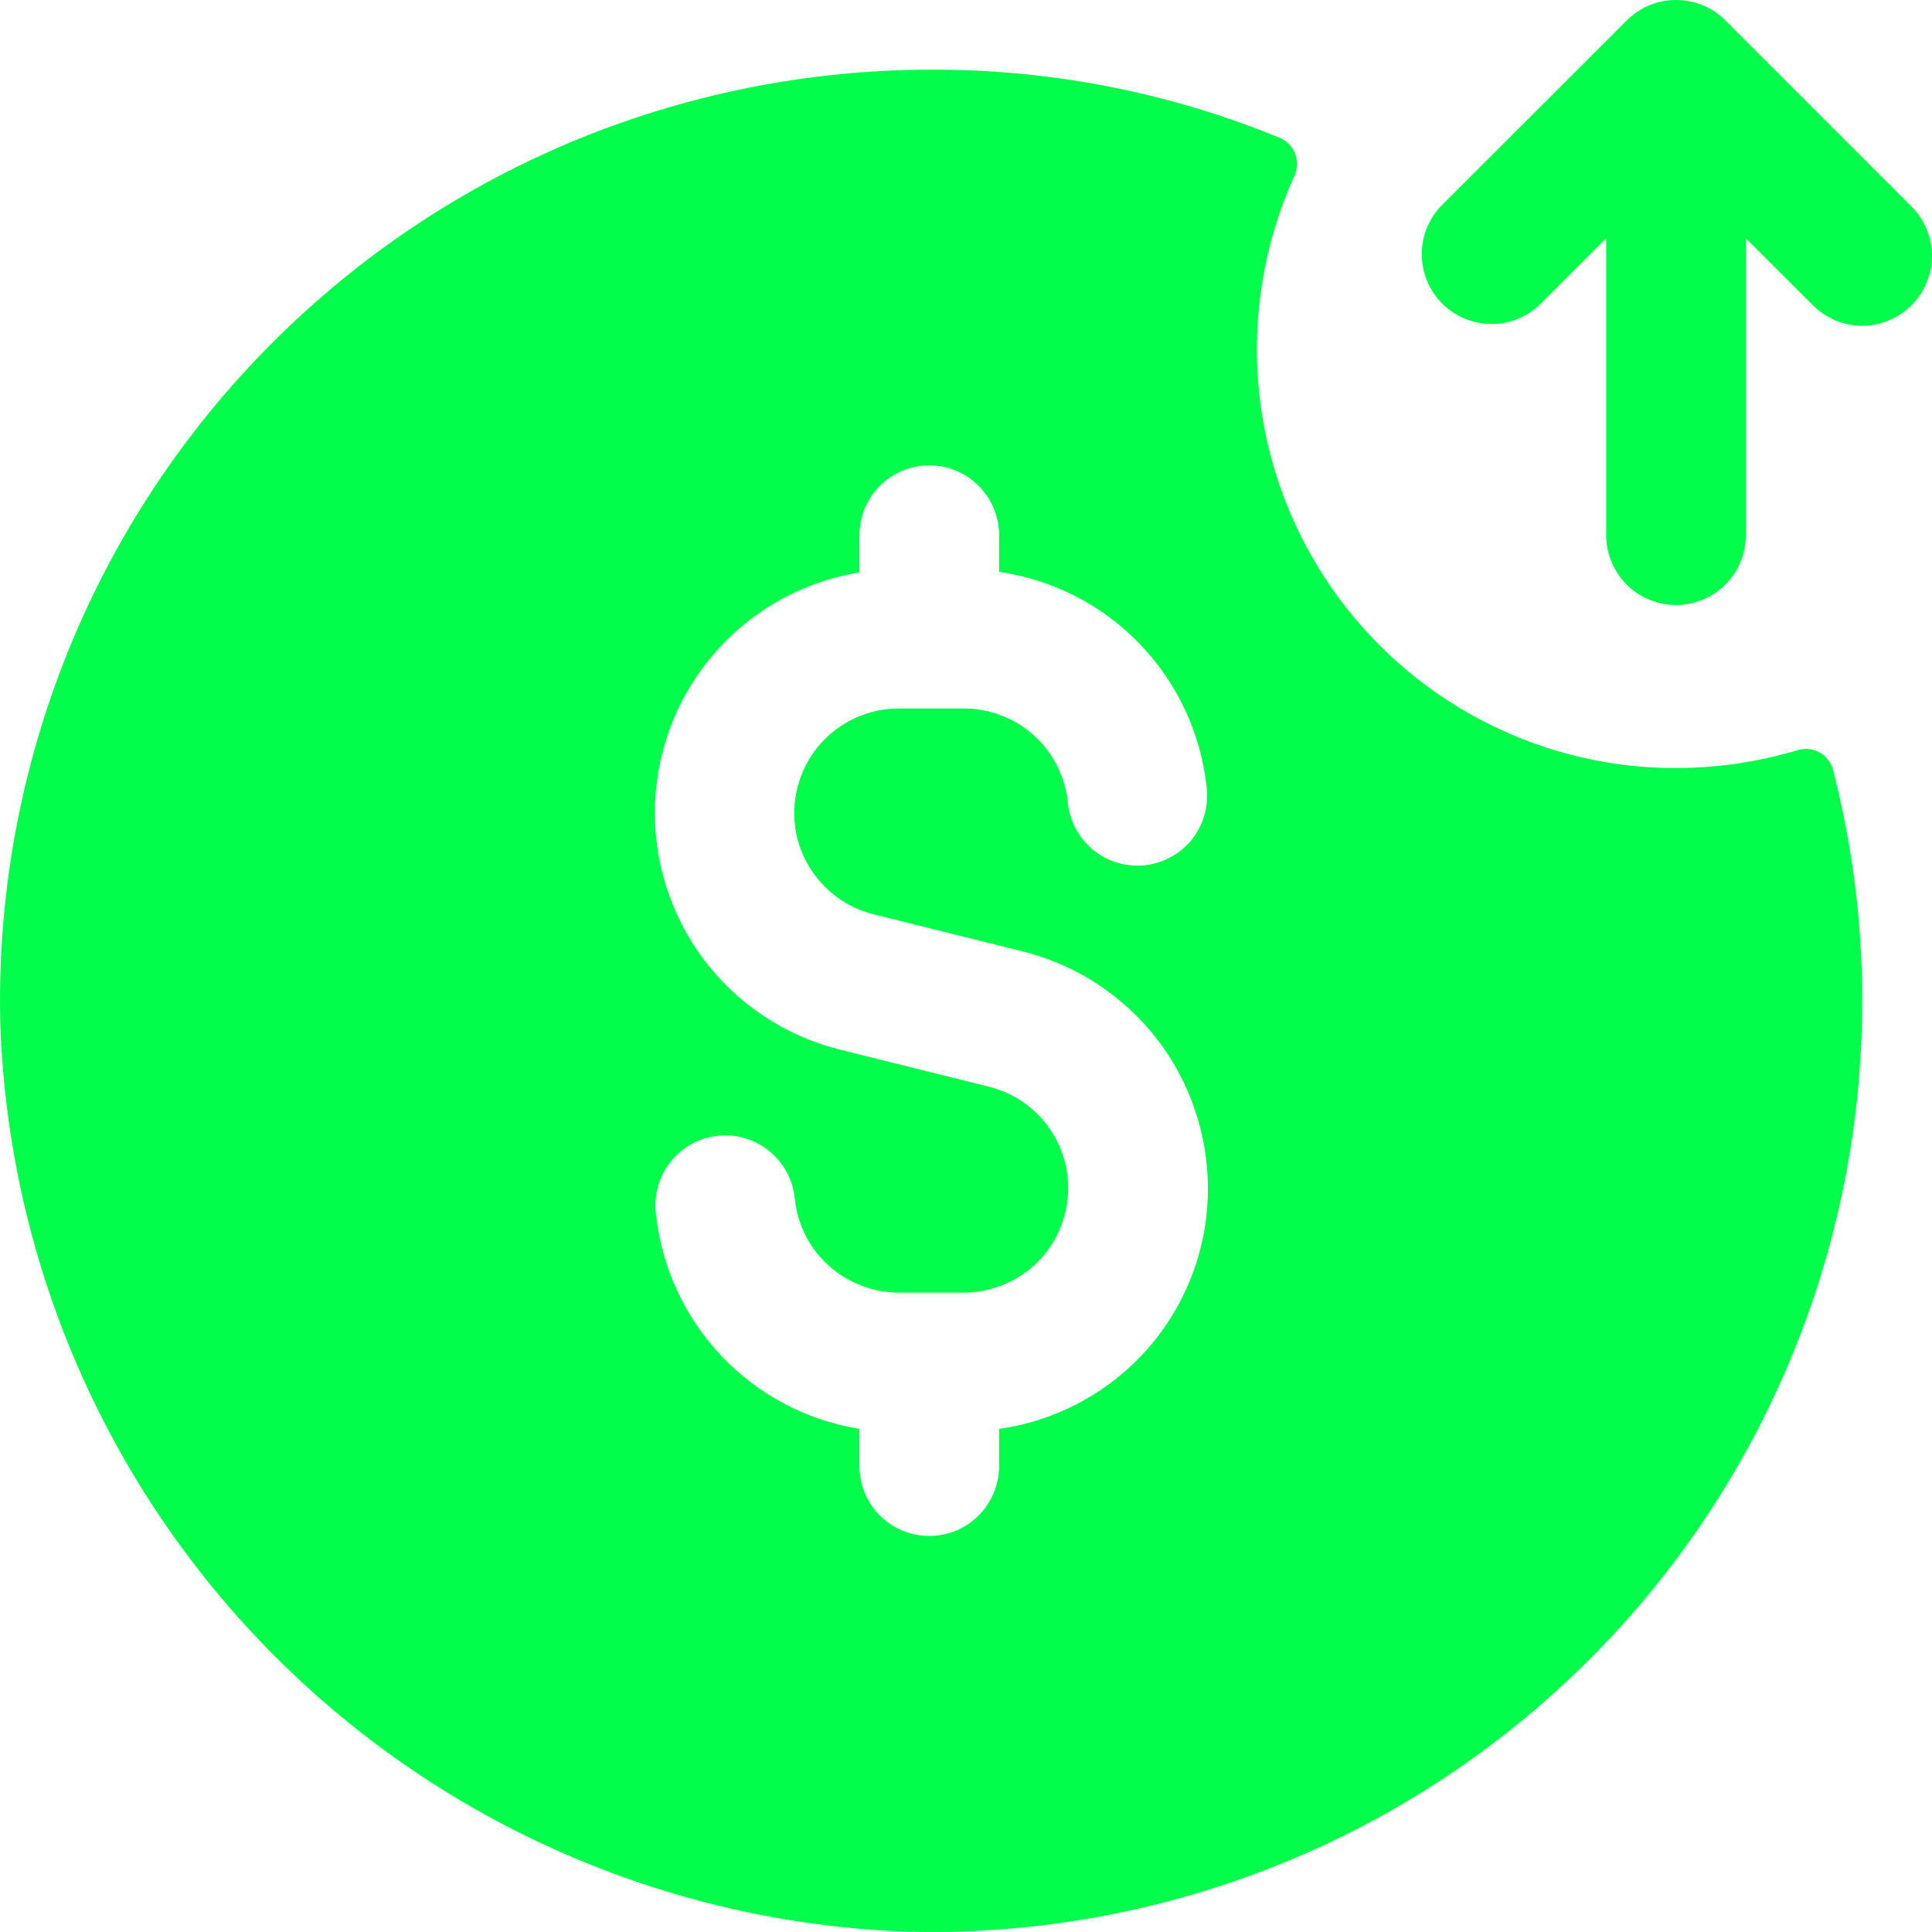 <svg width="14" height="14" viewBox="0 0 14 14" fill="none" xmlns="http://www.w3.org/2000/svg">
<path d="M13.852 2.212C13.805 2.259 13.749 2.296 13.688 2.322C13.627 2.347 13.561 2.361 13.494 2.361C13.428 2.361 13.362 2.347 13.301 2.322C13.239 2.296 13.184 2.259 13.137 2.212L12.651 1.727V3.878C12.651 4.012 12.598 4.141 12.503 4.236C12.408 4.331 12.279 4.384 12.145 4.384C12.011 4.384 11.882 4.331 11.787 4.236C11.693 4.141 11.639 4.012 11.639 3.878V1.727L11.153 2.212C11.058 2.301 10.931 2.35 10.8 2.348C10.669 2.345 10.543 2.292 10.451 2.2C10.358 2.107 10.305 1.982 10.303 1.851C10.3 1.72 10.349 1.593 10.438 1.497L11.788 0.148C11.883 0.053 12.011 0 12.145 0C12.279 0 12.408 0.053 12.503 0.148L13.852 1.497C13.899 1.544 13.936 1.6 13.961 1.661C13.987 1.722 14 1.788 14 1.854C14 1.921 13.987 1.987 13.961 2.048C13.936 2.109 13.899 2.165 13.852 2.212ZM13.494 7.251C13.495 8.154 13.314 9.047 12.963 9.878C12.612 10.709 12.098 11.462 11.451 12.091C10.804 12.72 10.038 13.213 9.197 13.54C8.356 13.867 7.458 14.023 6.556 13.997C4.839 13.931 3.21 13.22 1.995 12.005C0.78 10.79 0.069 9.161 0.003 7.444C-0.023 6.542 0.133 5.644 0.46 4.803C0.787 3.962 1.28 3.196 1.909 2.549C2.538 1.902 3.291 1.387 4.122 1.036C4.953 0.686 5.846 0.505 6.748 0.505C7.615 0.502 8.474 0.67 9.276 1C9.301 1.011 9.324 1.027 9.343 1.047C9.362 1.067 9.377 1.091 9.386 1.117C9.396 1.143 9.4 1.171 9.399 1.199C9.397 1.226 9.39 1.253 9.378 1.278C9.18 1.716 9.089 2.194 9.111 2.674C9.134 3.154 9.27 3.621 9.509 4.038C9.748 4.455 10.082 4.809 10.484 5.072C10.886 5.334 11.344 5.498 11.822 5.549C12.226 5.591 12.634 5.553 13.023 5.437C13.049 5.429 13.076 5.425 13.103 5.427C13.13 5.43 13.156 5.437 13.181 5.45C13.205 5.462 13.226 5.48 13.243 5.501C13.261 5.522 13.273 5.546 13.281 5.572C13.423 6.121 13.495 6.685 13.494 7.251ZM8.753 8.612C8.753 8.217 8.621 7.834 8.379 7.523C8.136 7.212 7.796 6.991 7.414 6.895L6.329 6.625C6.163 6.584 6.017 6.487 5.913 6.352C5.81 6.22 5.754 6.057 5.756 5.89C5.756 5.689 5.836 5.497 5.978 5.355C6.12 5.214 6.312 5.134 6.512 5.134H6.985C7.171 5.134 7.351 5.203 7.49 5.327C7.629 5.452 7.717 5.623 7.737 5.808C7.743 5.876 7.762 5.941 7.793 6.001C7.825 6.061 7.868 6.115 7.92 6.158C7.972 6.201 8.033 6.233 8.098 6.252C8.163 6.271 8.231 6.277 8.298 6.27C8.365 6.262 8.43 6.241 8.489 6.208C8.548 6.175 8.6 6.13 8.642 6.077C8.683 6.023 8.713 5.962 8.731 5.896C8.748 5.831 8.752 5.763 8.743 5.696C8.699 5.307 8.528 4.944 8.256 4.663C7.984 4.382 7.627 4.2 7.24 4.144V3.878C7.24 3.744 7.186 3.615 7.091 3.52C6.997 3.426 6.868 3.372 6.734 3.372C6.599 3.372 6.471 3.426 6.376 3.52C6.281 3.615 6.228 3.744 6.228 3.878V4.148C5.826 4.213 5.46 4.415 5.19 4.719C4.92 5.023 4.764 5.411 4.747 5.818C4.73 6.224 4.854 6.623 5.097 6.949C5.341 7.275 5.689 7.506 6.083 7.605L7.168 7.875C7.347 7.92 7.504 8.029 7.608 8.181C7.712 8.333 7.758 8.518 7.735 8.702C7.712 8.885 7.624 9.054 7.486 9.176C7.347 9.299 7.169 9.366 6.985 9.367H6.512C6.326 9.366 6.146 9.297 6.007 9.173C5.868 9.049 5.78 8.877 5.76 8.692C5.754 8.625 5.735 8.559 5.704 8.499C5.672 8.439 5.629 8.386 5.577 8.343C5.525 8.3 5.464 8.268 5.399 8.248C5.334 8.229 5.266 8.223 5.199 8.231C5.132 8.238 5.067 8.259 5.008 8.292C4.949 8.326 4.897 8.37 4.855 8.424C4.814 8.477 4.784 8.539 4.766 8.604C4.749 8.67 4.745 8.738 4.754 8.805C4.797 9.189 4.964 9.548 5.23 9.828C5.496 10.108 5.847 10.293 6.228 10.354V10.624C6.228 10.758 6.281 10.887 6.376 10.982C6.471 11.077 6.599 11.13 6.734 11.13C6.868 11.13 6.997 11.077 7.091 10.982C7.186 10.887 7.24 10.758 7.24 10.624V10.354C7.66 10.295 8.044 10.086 8.323 9.766C8.601 9.445 8.754 9.035 8.753 8.611V8.612Z" fill="#00FE4A"/>
</svg>

